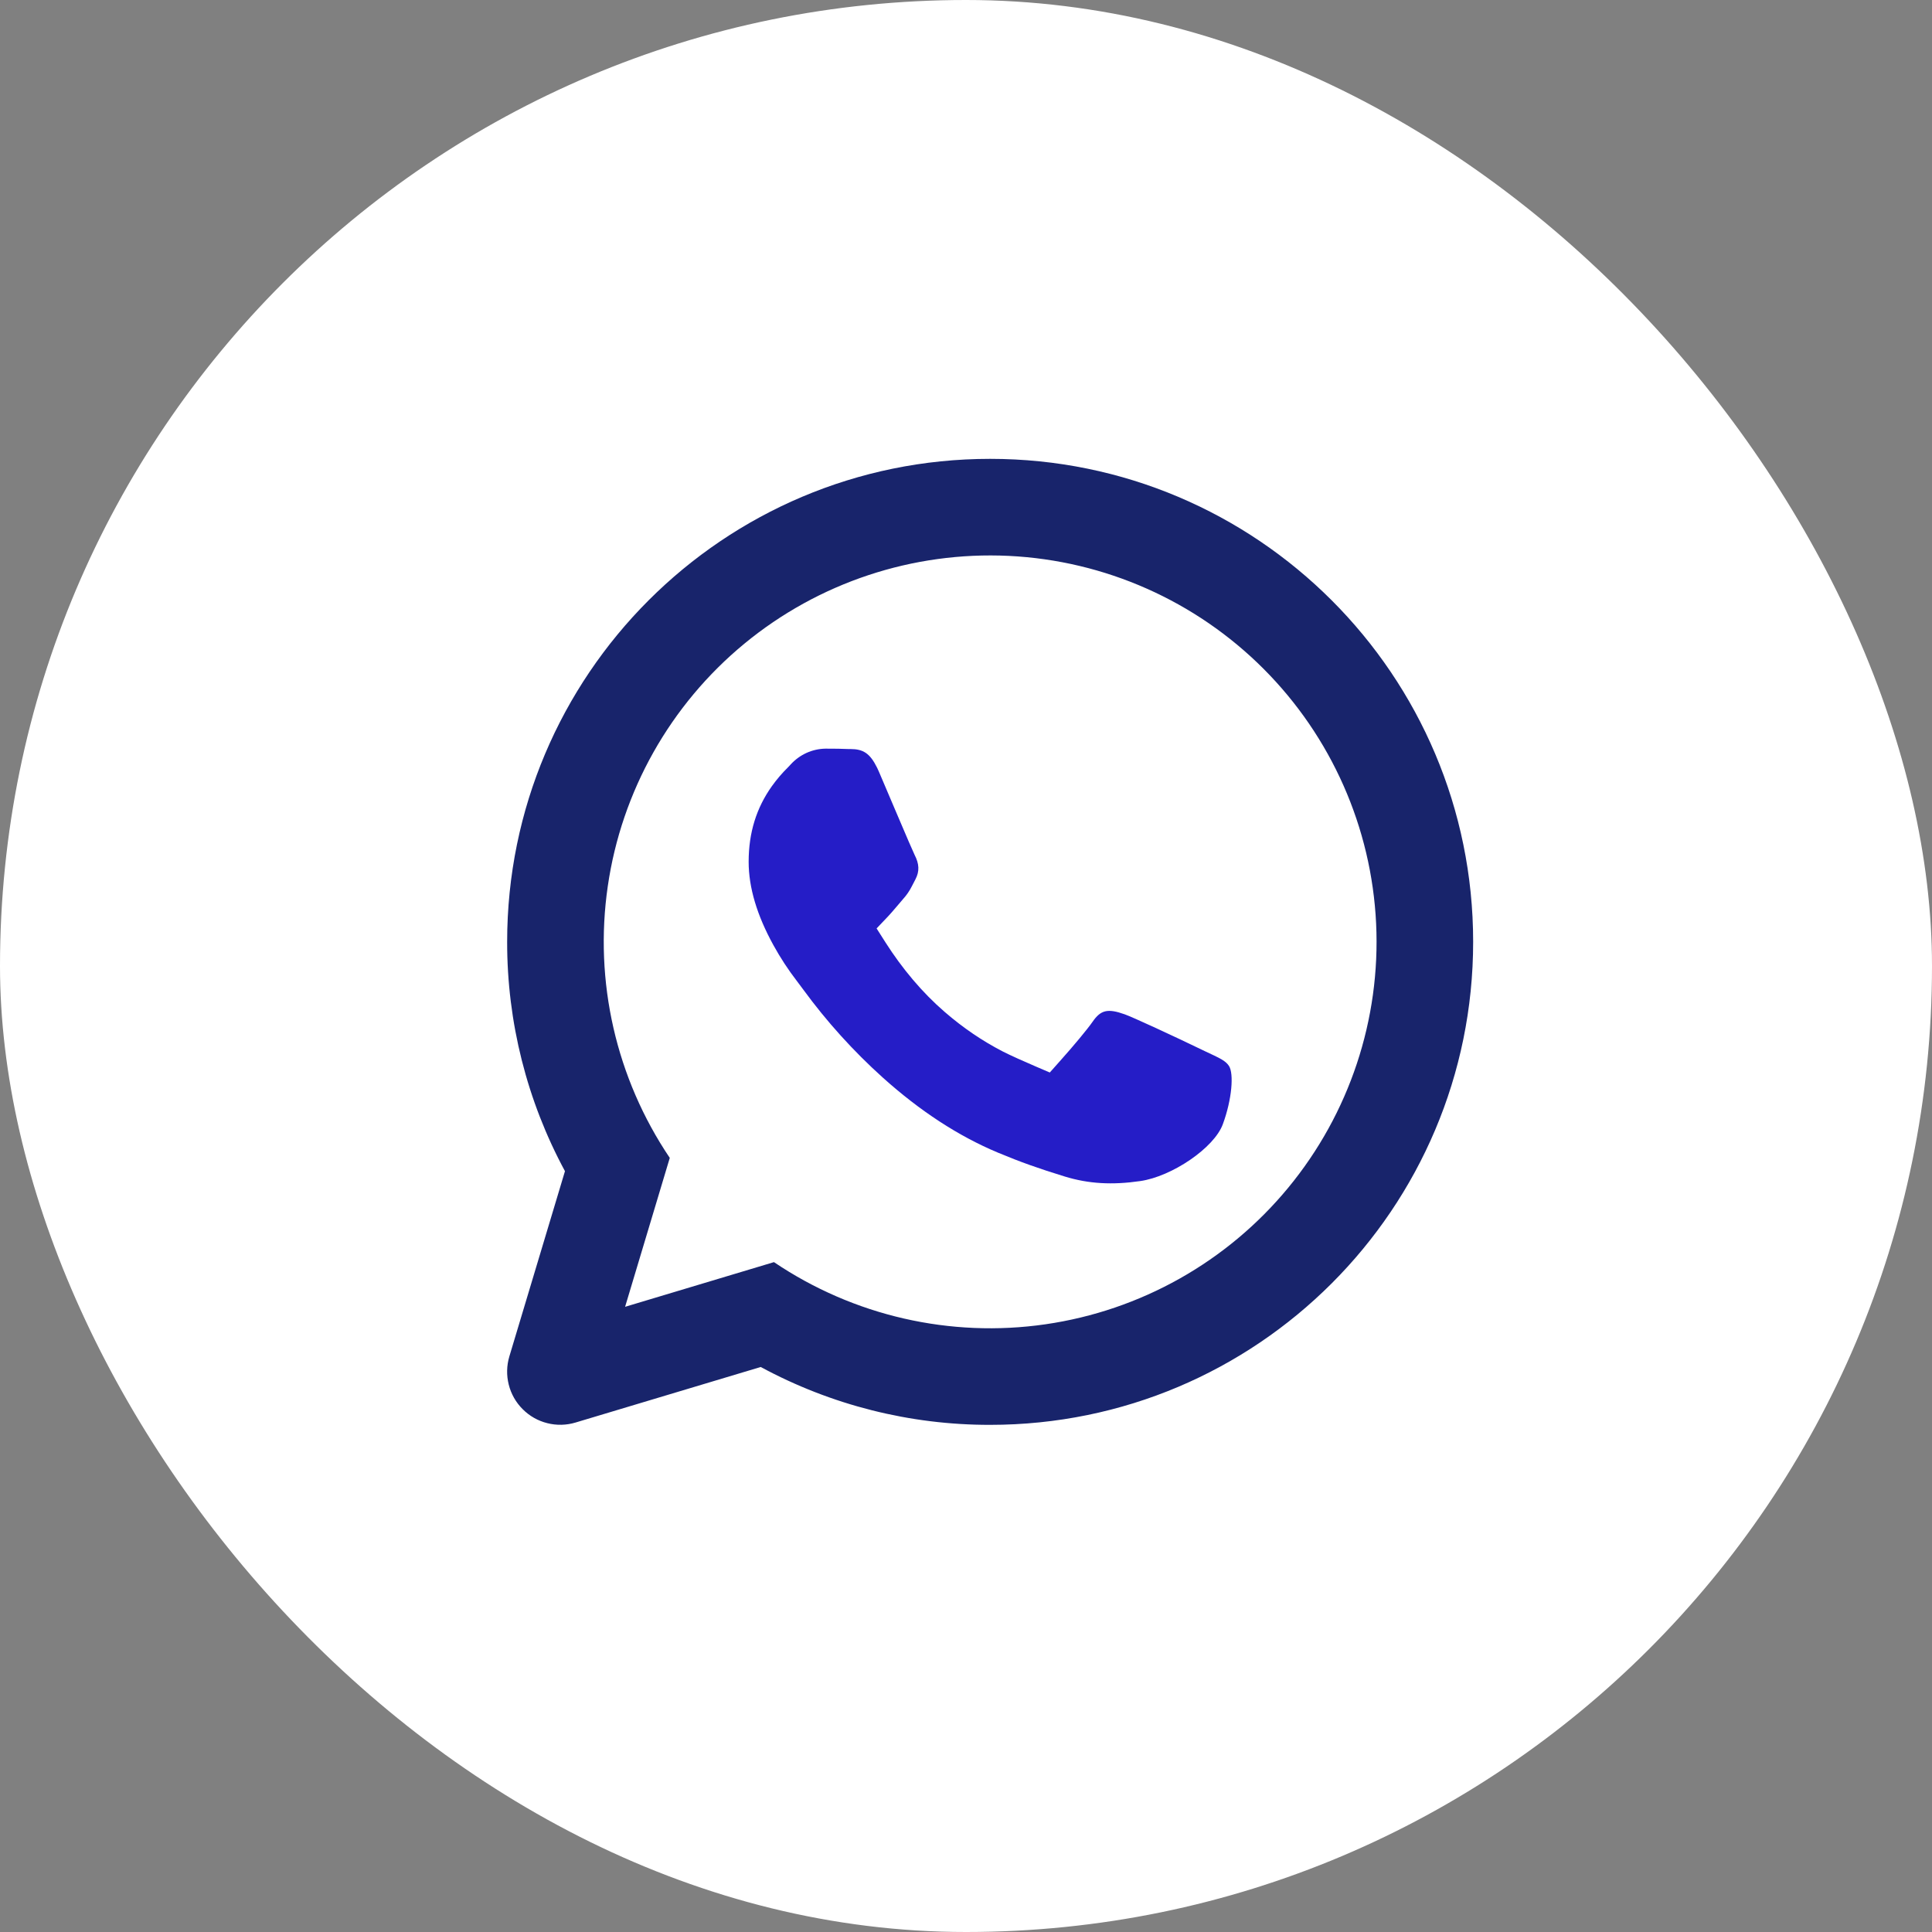 <svg width="40" height="40" viewBox="0 0 40 40" fill="none" xmlns="http://www.w3.org/2000/svg">
<rect x="0" y="0" width="40" height="40" fill="#808080" stroke="none"/>
<rect width="40" height="40" rx="20" fill="white"/>
<path d="M12.942 27.056L16.024 26.131C17.673 27.244 19.677 27.703 21.645 27.418C23.614 27.133 25.406 26.125 26.671 24.591C27.937 23.056 28.586 21.105 28.491 19.119C28.396 17.132 27.564 15.252 26.158 13.845C24.752 12.438 22.872 11.605 20.885 11.509C18.899 11.414 16.947 12.061 15.412 13.326C13.877 14.591 12.868 16.383 12.583 18.351C12.297 20.32 12.755 22.324 13.867 23.973L12.942 27.056ZM11.697 24.248C10.909 22.79 10.498 21.158 10.5 19.5C10.5 13.977 14.977 9.5 20.5 9.5C26.023 9.5 30.5 13.977 30.5 19.5C30.5 25.023 26.023 29.5 20.5 29.5C18.842 29.503 17.209 29.091 15.75 28.302L11.916 29.452C11.726 29.509 11.524 29.514 11.331 29.465C11.138 29.417 10.962 29.317 10.822 29.176C10.681 29.036 10.581 28.86 10.533 28.667C10.484 28.474 10.489 28.272 10.546 28.082L11.697 24.248Z" fill="#18246B"/>
<path d="M16.012 19.567C15.674 18.953 15.5 18.378 15.5 17.842C15.5 17.235 15.663 16.724 15.98 16.278C16.079 16.139 16.191 16.008 16.313 15.888L16.36 15.838L16.362 15.836L16.359 15.839L16.368 15.829L16.362 15.836L16.372 15.825C16.464 15.725 16.575 15.644 16.698 15.588C16.822 15.532 16.956 15.502 17.092 15.5C17.298 15.5 17.437 15.502 17.56 15.508H17.606C17.872 15.508 18.012 15.596 18.16 15.896L18.177 15.933L18.197 15.977L18.524 16.745C18.782 17.352 18.906 17.639 18.934 17.695C19.033 17.886 19.04 18.038 18.954 18.204L18.919 18.272L18.88 18.347C18.831 18.444 18.77 18.534 18.697 18.614L18.577 18.755C18.477 18.873 18.428 18.928 18.387 18.972L18.149 19.222L18.334 19.513C18.678 20.053 19.094 20.55 19.56 20.952C19.945 21.285 20.34 21.552 20.76 21.769C20.912 21.847 21.215 21.983 21.45 22.083L21.735 22.205L21.942 21.972C22.224 21.657 22.512 21.311 22.619 21.157C22.789 20.909 22.932 20.875 23.285 21C23.445 21.056 24.269 21.436 24.941 21.761C25.017 21.798 25.017 21.798 25.136 21.853L25.136 21.853C25.209 21.888 25.252 21.91 25.291 21.933C25.371 21.981 25.414 22.021 25.447 22.073C25.545 22.231 25.51 22.753 25.317 23.277C25.136 23.767 24.263 24.359 23.606 24.453C23.028 24.537 22.538 24.51 22.043 24.358C21.506 24.193 21.125 24.058 20.661 23.864C19.841 23.521 19.045 23 18.277 22.31C17.667 21.761 17.115 21.15 16.63 20.487C16.587 20.431 16.545 20.374 16.503 20.317C16.32 20.08 16.156 19.829 16.012 19.567Z" fill="#251DC7"/>
</svg>
